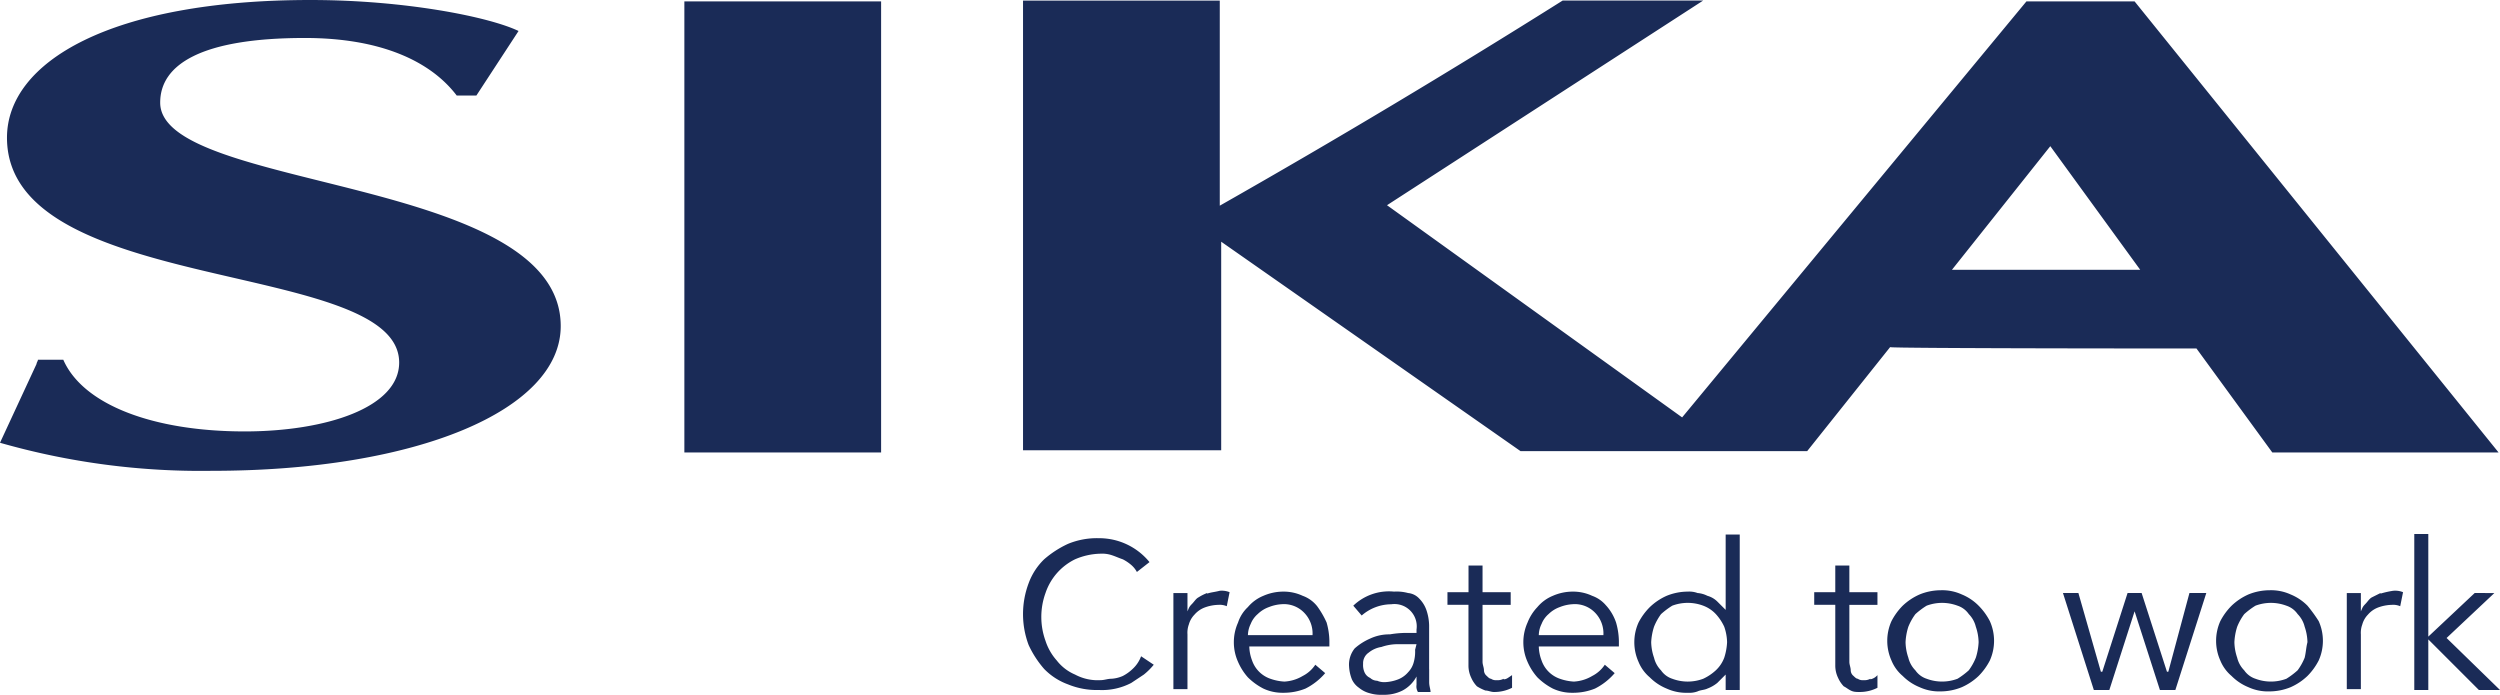 <svg xmlns="http://www.w3.org/2000/svg" width="179.901" height="50" viewBox="0 0 47.599 13.229"><g data-name="Layer 5"><path class="cls-9" fill="#1a2b57" d="M16.776 3.505V.027H13.03V8.615h3.746V5.11zM3.05 1.953c0-.722.776-1.23 2.756-1.23 1.418 0 2.381.427 2.89 1.096h.374L9.873.59C9.31.32 7.706 0 5.913 0c-3.8 0-5.78 1.177-5.78 2.622C.134 5.645 7.6 4.923 7.6 6.903c0 .856-1.392 1.311-2.943 1.311-1.74 0-3.077-.508-3.452-1.365H.722c0 .027-.026.054-.026.08L0 8.43a13.913 13.913 0 004.04.534c3.88 0 6.636-1.15 6.636-2.756 0-2.863-7.626-2.568-7.626-4.254M21.565 12.736a.803.803 0 01-.187.134.629.629 0 01-.214.053c-.08 0-.134.027-.214.027a.915.915 0 01-.482-.107.87.87 0 01-.348-.268 1.049 1.049 0 01-.214-.374 1.338 1.338 0 010-.91 1.105 1.105 0 01.562-.642 1.279 1.279 0 01.482-.107.589.589 0 01.214.027c.08.026.134.053.214.08a.832.832 0 01.16.107.47.47 0 01.108.134l.24-.188a1.236 1.236 0 00-.963-.455 1.44 1.44 0 00-.589.108 1.905 1.905 0 00-.454.294 1.21 1.21 0 00-.295.455 1.672 1.672 0 000 1.177 1.905 1.905 0 00.295.455 1.21 1.21 0 00.454.294 1.44 1.44 0 00.59.107 1.199 1.199 0 00.614-.134l.241-.16a1.236 1.236 0 00.188-.187l-.241-.161a.618.618 0 01-.16.24M22.983 11.291a.891.891 0 00-.16.08c-.054.027-.08.08-.134.134-.054.054-.054.08-.08.134v-.348h-.268v1.83h.268v-1.043a.455.455 0 01.026-.188.43.43 0 01.107-.187.479.479 0 01.188-.134.803.803 0 01.267-.053.34.34 0 01.16.026l.054-.267a.396.396 0 00-.187-.027c-.107.027-.16.027-.24.054M25.07 11.532a.613.613 0 00-.267-.188.854.854 0 00-.375-.08.944.944 0 00-.374.08.76.76 0 00-.295.215.693.693 0 00-.187.294.915.915 0 000 .749 1.105 1.105 0 00.187.294 1.188 1.188 0 00.295.214.854.854 0 00.374.08 1.11 1.11 0 00.428-.08 1.204 1.204 0 00.375-.294l-.188-.16a.631.631 0 01-.24.214.76.76 0 01-.348.107.95.95 0 01-.268-.054.562.562 0 01-.348-.348.803.803 0 01-.053-.267h1.525V12.2a1.357 1.357 0 00-.053-.348 1.699 1.699 0 00-.188-.321m-1.31.562a.503.503 0 01.053-.214.479.479 0 01.134-.188.583.583 0 01.214-.133.781.781 0 01.24-.054.535.535 0 01.428.16.565.565 0 01.161.429zM27.21 12.736v-.83a.96.96 0 00-.053-.294.583.583 0 00-.134-.214.33.33 0 00-.214-.107.824.824 0 00-.267-.027.98.98 0 00-.776.268l.16.187a.864.864 0 01.562-.214.425.425 0 01.482.482v.064h-.134a1.894 1.894 0 00-.374.027.854.854 0 00-.375.08 1.105 1.105 0 00-.294.187.492.492 0 00-.107.348.781.781 0 00.053.24.393.393 0 00.134.161.535.535 0 00.214.107.741.741 0 00.24.027.776.776 0 00.375-.08.642.642 0 00.268-.268v.16a.2.2 0 00.027.135h.24c0-.054-.026-.107-.026-.188v-.24m-.268-.375a.741.741 0 01-.027.24.43.43 0 01-.107.188.479.479 0 01-.187.134.781.781 0 01-.24.053.34.34 0 01-.161-.026.203.203 0 01-.134-.054.209.209 0 01-.107-.107.34.34 0 01-.027-.16.243.243 0 01.107-.215.503.503 0 01.241-.107.96.96 0 01.294-.053h.375zM28.629 12.923a.24.24 0 01-.134.027.16.16 0 01-.107-.027c-.027 0-.054-.027-.08-.053a.14.14 0 01-.054-.107c0-.054-.027-.107-.027-.161v-1.086h.536v-.241h-.536v-.508h-.267v.508h-.401v.24h.4v1.151a.535.535 0 00.054.241.56.56 0 00.107.16.891.891 0 00.161.08c.053 0 .107.028.16.028a.741.741 0 00.348-.08v-.241c-.08.053-.107.08-.16.08M30.582 11.532a.613.613 0 00-.268-.188.854.854 0 00-.374-.08.944.944 0 00-.375.08.76.76 0 00-.294.215.904.904 0 00-.187.294.915.915 0 000 .749 1.105 1.105 0 00.187.294 1.188 1.188 0 00.294.214.854.854 0 00.375.08 1.11 1.11 0 00.428-.08 1.204 1.204 0 00.375-.294l-.188-.16a.631.631 0 01-.24.214.76.76 0 01-.348.107.95.95 0 01-.268-.054.562.562 0 01-.348-.348.803.803 0 01-.053-.267h1.525V12.2a1.357 1.357 0 00-.054-.348.926.926 0 00-.187-.321m-1.284.562a.503.503 0 01.053-.214.479.479 0 01.134-.188.583.583 0 01.214-.133.781.781 0 01.24-.054.535.535 0 01.429.16.565.565 0 01.16.429zM32.856 11.612l-.16-.16a.43.43 0 00-.188-.108.495.495 0 00-.187-.053.455.455 0 00-.187-.027 1.07 1.07 0 00-.402.08 1.118 1.118 0 00-.32.215 1.188 1.188 0 00-.215.294.915.915 0 000 .749.76.76 0 00.214.294.963.963 0 00.321.214.894.894 0 00.402.08.455.455 0 00.187-.026c.054-.027.134-.027.187-.054a.672.672 0 00.188-.107l.16-.16v.294h.268v-2.96h-.268zm-.027.91a.631.631 0 01-.16.24.934.934 0 01-.24.161.835.835 0 01-.59 0 .417.417 0 01-.214-.16.516.516 0 01-.133-.241.96.96 0 01-.054-.295 1.137 1.137 0 01.054-.294 1.084 1.084 0 01.133-.24 1.485 1.485 0 01.214-.161.837.837 0 01.59 0 .631.631 0 01.24.16.934.934 0 01.16.241.96.96 0 01.054.294 1.137 1.137 0 01-.054.295M35.612 12.923a.24.24 0 01-.134.027.16.16 0 01-.107-.027c-.026 0-.053-.027-.08-.053a.14.14 0 01-.054-.107c0-.054-.026-.107-.026-.161v-1.086h.535v-.241h-.535v-.508h-.268v.508h-.401v.24h.401v1.151a.535.535 0 00.054.241.56.56 0 00.107.16c.053.027.08.054.133.08.054.028.108.028.161.028a.741.741 0 00.348-.08v-.241a.243.243 0 01-.134.08M37.672 11.532a.963.963 0 00-.32-.214.894.894 0 00-.402-.08 1.07 1.07 0 00-.401.08 1.118 1.118 0 00-.322.214 1.188 1.188 0 00-.214.294.915.915 0 000 .75.76.76 0 00.214.294.963.963 0 00.322.214.894.894 0 00.4.08 1.07 1.07 0 00.402-.08 1.118 1.118 0 00.321-.214 1.188 1.188 0 00.214-.295.915.915 0 000-.749 1.188 1.188 0 00-.214-.294m-.053.99a1.084 1.084 0 01-.134.24 1.485 1.485 0 01-.214.161.837.837 0 01-.589 0 .417.417 0 01-.214-.16.516.516 0 01-.134-.241.96.96 0 01-.053-.295 1.137 1.137 0 01.053-.294 1.084 1.084 0 01.134-.24 1.485 1.485 0 01.214-.161.837.837 0 01.589 0 .417.417 0 01.214.16.516.516 0 01.134.241.96.96 0 01.053.294 1.137 1.137 0 01-.053.295M41.418 13.137l.589-1.846h-.321l-.402 1.498h-.026l-.482-1.498h-.268l-.481 1.498H40l-.428-1.498h-.294l.588 1.846h.295l.481-1.498.482 1.498zM43.933 11.532a.963.963 0 00-.32-.214.894.894 0 00-.402-.08 1.07 1.07 0 00-.402.08 1.118 1.118 0 00-.32.214 1.188 1.188 0 00-.215.294.915.915 0 000 .75.76.76 0 00.214.294.963.963 0 00.321.214.894.894 0 00.402.08 1.07 1.07 0 00.401-.08 1.118 1.118 0 00.321-.214 1.188 1.188 0 00.214-.295.915.915 0 000-.749 2.801 2.801 0 00-.214-.294m-.053.99a1.084 1.084 0 01-.134.24 1.485 1.485 0 01-.214.161.835.835 0 01-.589 0 .417.417 0 01-.214-.16.516.516 0 01-.134-.241.96.96 0 01-.053-.295 1.137 1.137 0 01.053-.294 1.084 1.084 0 01.134-.24 1.485 1.485 0 01.214-.161.837.837 0 01.589 0 .417.417 0 01.214.16.516.516 0 01.134.241.96.96 0 01.053.294c-.027.107-.027.188-.053.295M45.324 11.291l-.16.08c-.054.027-.08.08-.134.134-.053.054-.053.08-.08.134v-.348h-.268v1.83h.268v-1.043a.455.455 0 01.027-.188.43.43 0 01.107-.187.479.479 0 01.187-.134.803.803 0 01.268-.053.34.34 0 01.16.026l.054-.267a.396.396 0 00-.188-.027 1.704 1.704 0 00-.24.054M47.117 11.291l-.883.83v-1.954h-.267v2.97h.267v-.963l.963.963h.402l-1.017-.99.91-.856zM41.82 6.635l1.444 1.98h4.308L40.642.027h-2.06l-6.555 7.92-5.619-4.04L32.428.01h-2.675a168.349 168.349 0 01-6.529 3.906V.011h-3.746v8.562h3.773V4.602l5.699 3.987h5.458l1.579-1.98c0 .026 5.832.026 5.832.026zm-2.783-3.852l1.712 2.354h-3.585z"/></g></svg>
